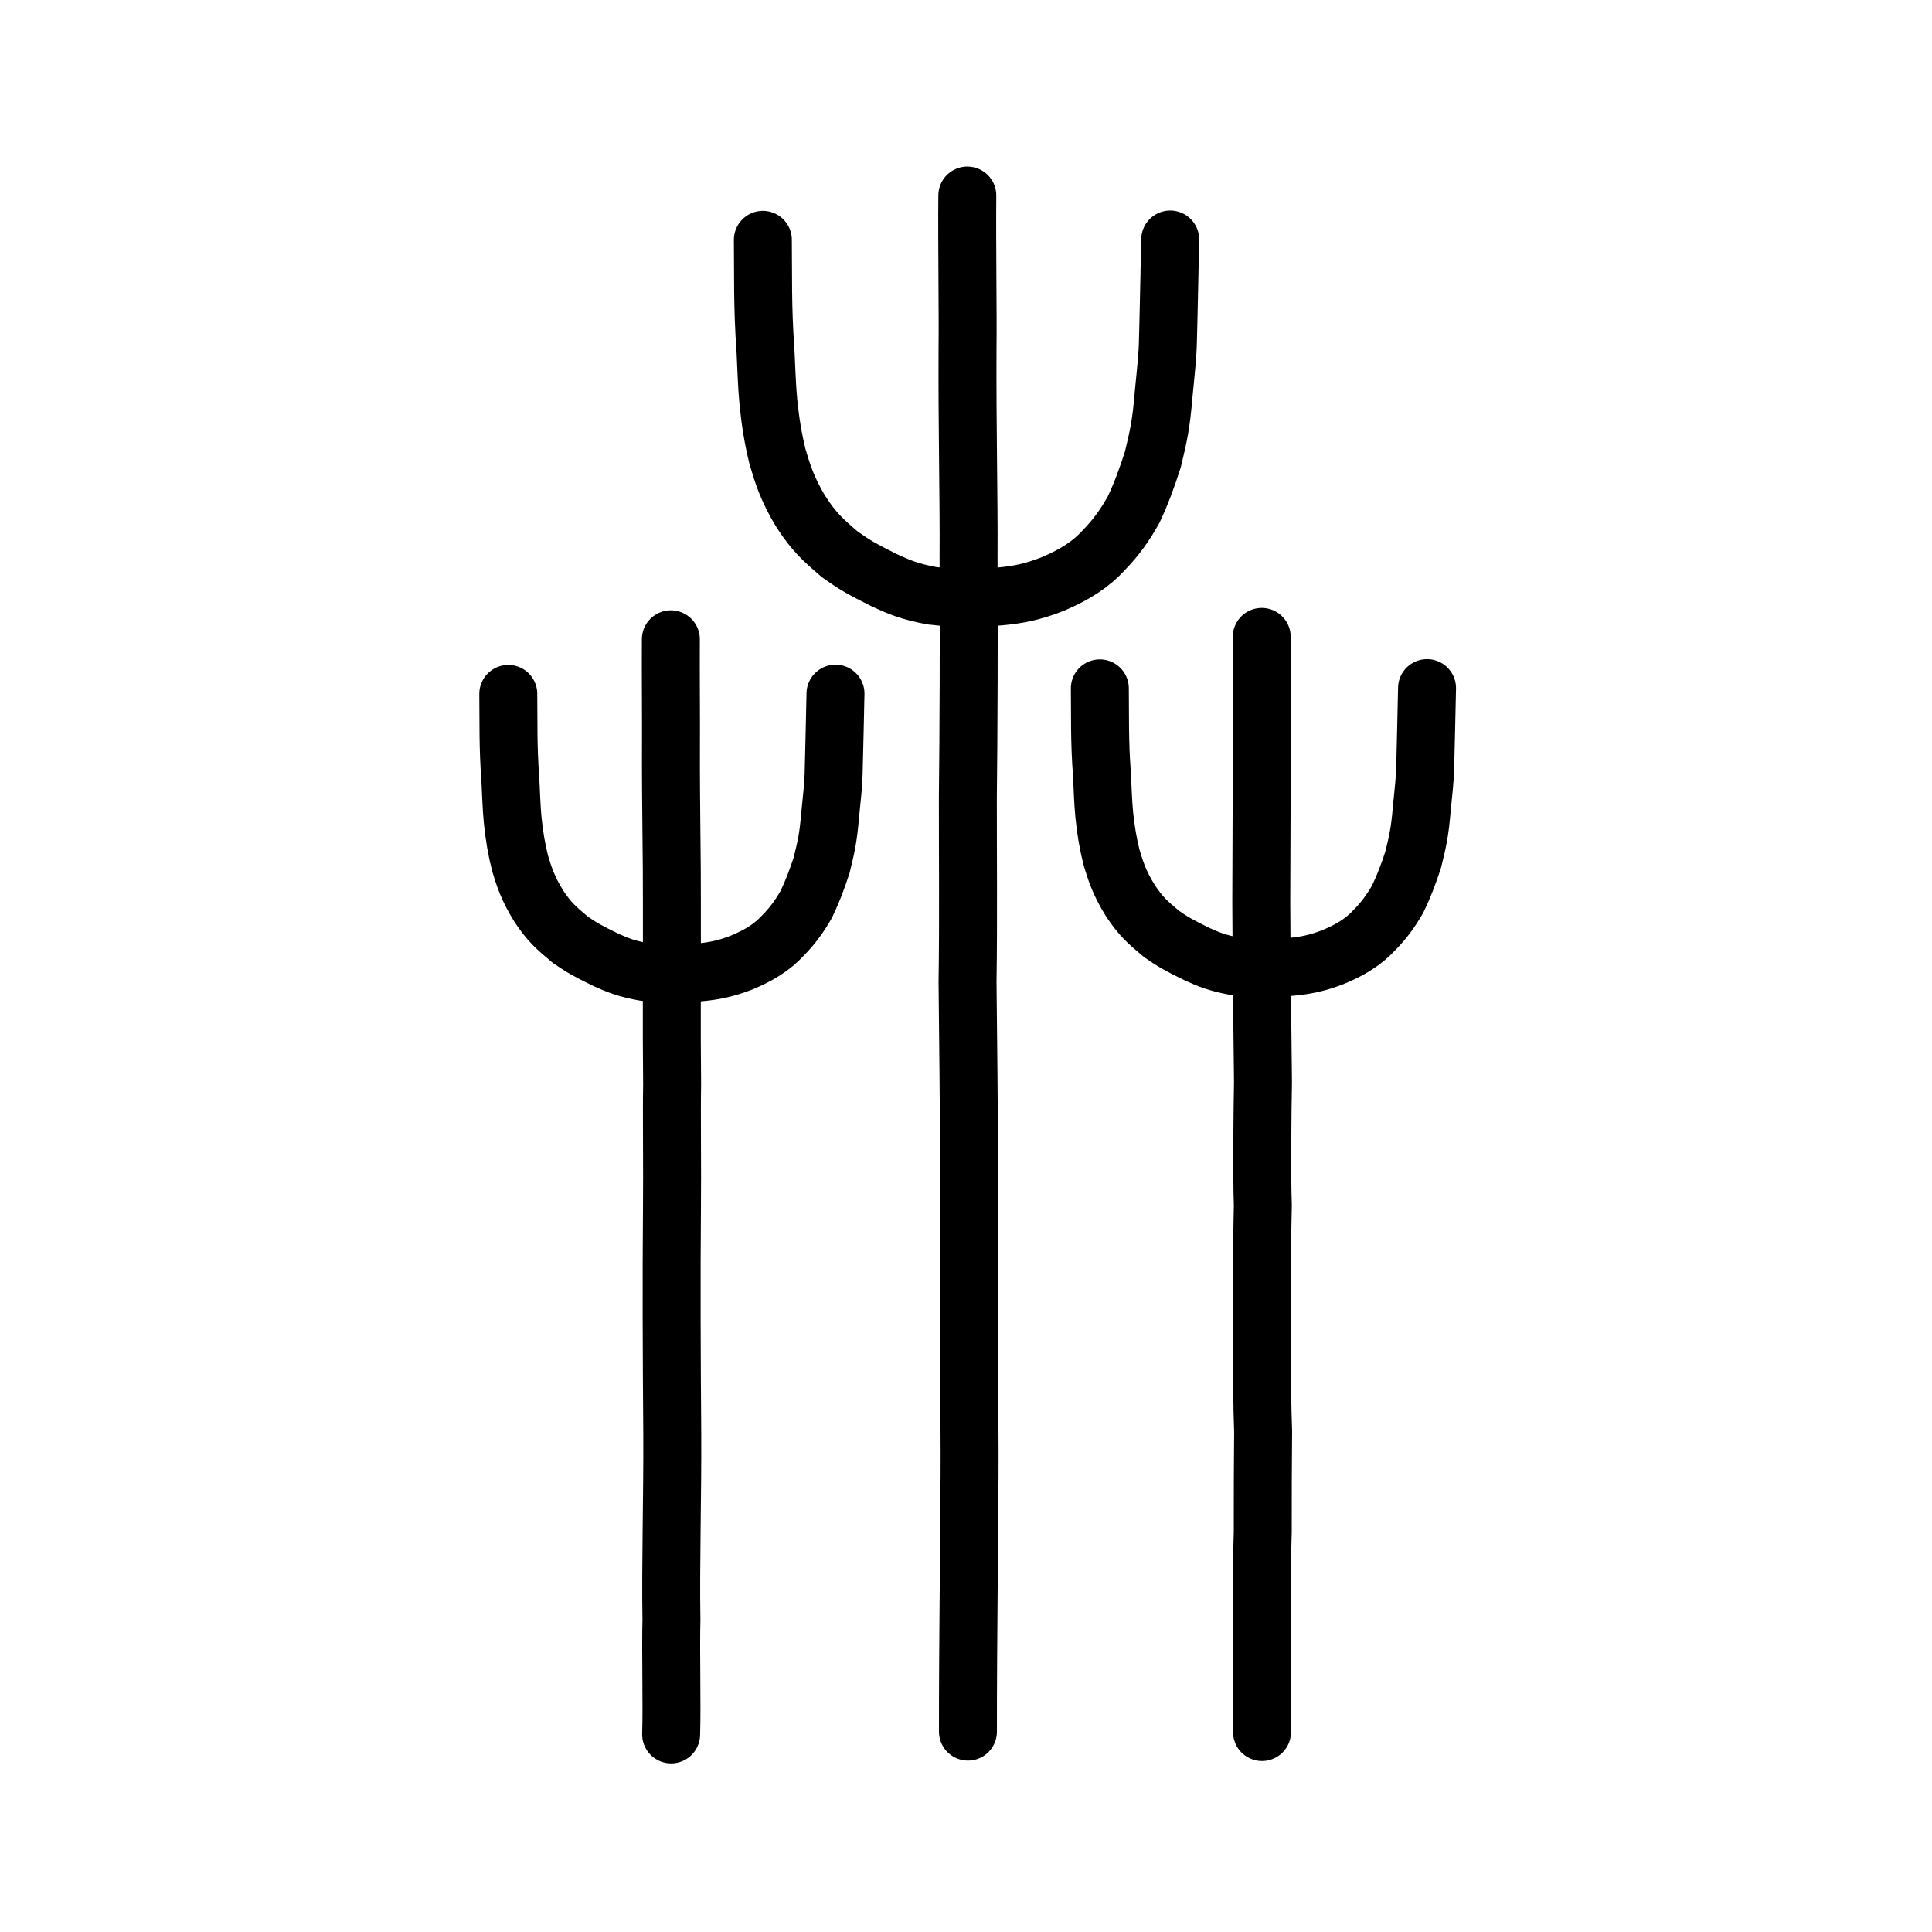 <?xml version="1.0" encoding="UTF-8" standalone="no"?>
<!-- Created with Inkscape (http://www.inkscape.org/) -->

<svg
   xmlns:dc="http://purl.org/dc/elements/1.1/"
   xmlns:cc="http://creativecommons.org/ns#"
   xmlns:rdf="http://www.w3.org/1999/02/22-rdf-syntax-ns#"
   xmlns:svg="http://www.w3.org/2000/svg"
   xmlns="http://www.w3.org/2000/svg"
   xmlns:sodipodi="http://sodipodi.sourceforge.net/DTD/sodipodi-0.dtd"
   xmlns:inkscape="http://www.inkscape.org/namespaces/inkscape"
   width="200px"
   height="200px"
   viewBox="0 0 200 200"
   version="1.1"
   id="SVGRoot"
   inkscape:version="0.92.3 (2405546, 2018-03-11)"
   sodipodi:docname="20984ss.svg">
  <sodipodi:namedview
     id="base"
     pagecolor="#ffffff"
     bordercolor="#666666"
     borderopacity="1.0"
     inkscape:pageopacity="0.0"
     inkscape:pageshadow="2"
     inkscape:zoom="5.6568545"
     inkscape:cx="103.39504"
     inkscape:cy="150.68038"
     inkscape:document-units="px"
     inkscape:current-layer="layer1"
     showgrid="true"
     inkscape:window-width="1306"
     inkscape:window-height="882"
     inkscape:window-x="443"
     inkscape:window-y="30"
     inkscape:window-maximized="0"
     inkscape:snap-global="false"
     showguides="false">
    <inkscape:grid
       type="xygrid"
       id="grid4562" />
  </sodipodi:namedview>
  <defs
     id="defs4546" />
  <g
     id="layer1"
     inkscape:groupmode="layer"
     inkscape:label="レイヤー 1">
    <path
       style="opacity:1;vector-effect:none;fill:none;fill-opacity:1;stroke:#000000;stroke-width:6;stroke-linecap:round;stroke-linejoin:round;stroke-miterlimit:4;stroke-dasharray:none;stroke-dashoffset:0;stroke-opacity:1"
       d="m 100.136,20.243 c -0.046,4.984 0.069,12.469 0.023,15.753 -0.041,8.197 0.147,15.675 0.106,21.646 0.047,7.552 0.003,18.556 -0.072,24.888 -0.01,5.289 0.065,13.062 -0.033,19.099 0.04,4.837 0.172,13.803 0.154,21.039 0.028,8.232 -0.009,17.803 0.057,27.535 0.013,6.025 -0.185,19.924 -0.17,29.053"
       id="path2034"
       inkscape:connector-curvature="0"
       sodipodi:nodetypes="cccccccc" />
    <path
       style="opacity:1;vector-effect:none;fill:none;fill-opacity:1;stroke:#000000;stroke-width:6;stroke-linecap:round;stroke-linejoin:round;stroke-miterlimit:4;stroke-dasharray:none;stroke-dashoffset:0;stroke-opacity:1"
       d="m 69.446,66.178 c -0.021,3.553 0.032,8.89 0.01,11.231 -0.019,5.844 0.116,11.809 0.097,16.066 0.021,5.384 -0.048,12.772 0.023,18.782 -0.057,2.891 0.026,8.89 -0.015,12.737 -0.066,7.504 -0.032,15.284 0.03,23.425 0.034,6.358 -0.182,13.853 -0.084,19.234 -0.086,3.303 0.067,8.693 -0.032,11.894"
       id="path2034-9"
       inkscape:connector-curvature="0"
       sodipodi:nodetypes="cccccccc" />
    <path
       style="opacity:1;vector-effect:none;fill:none;fill-opacity:1;stroke:#000000;stroke-width:6;stroke-linecap:round;stroke-linejoin:round;stroke-miterlimit:4;stroke-dasharray:none;stroke-dashoffset:0;stroke-opacity:1"
       d="m 130.614,65.932 c -0.021,3.553 0.032,8.89 0.01,11.231 -0.019,5.844 -0.037,11.968 -0.057,16.224 0.022,5.384 0.106,12.614 0.177,18.624 -0.057,2.891 -0.128,9.84 -0.015,12.737 -0.034,2.129 -0.184,7.377 -0.087,14.384 0.016,4.028 0.007,6.181 0.117,9.041 -0.026,2.143 -0.051,8.023 -0.038,10.415 -0.09,2.725 -0.115,5.146 -0.046,8.82 -0.086,3.303 0.067,8.693 -0.032,11.894"
       id="path2034-9-5"
       inkscape:connector-curvature="0"
       sodipodi:nodetypes="cccccccccc" />
    <path
       style="opacity:1;vector-effect:none;fill:none;fill-opacity:1;stroke:#000000;stroke-width:6;stroke-linecap:round;stroke-linejoin:round;stroke-miterlimit:4;stroke-dasharray:none;stroke-dashoffset:0;stroke-opacity:1"
       d="m 52.617,71.833 c 0.034,2.861 -0.042,5.471 0.214,8.84 0.073,1.32 0.108,2.896 0.245,4.265 0.173,1.673 0.395,2.959 0.76,4.424 0.368,1.185 0.739,2.543 1.975,4.496 1.069,1.596 1.757,2.196 3.196,3.4 1.189,0.824 1.749,1.151 3.721,2.109 1.234,0.552 2.038,0.892 3.918,1.242 2.122,0.246 3.731,0.242 5.784,0.049 1.345,-0.131 2.528,-0.314 4.324,-1.007 1.845,-0.764 3.16,-1.59 4.258,-2.767 0.996,-1.008 1.699,-1.957 2.439,-3.242 0.614,-1.269 1.102,-2.538 1.601,-4.066 0.471,-1.925 0.683,-2.787 0.889,-5.236 0.196,-1.901 0.341,-3.284 0.357,-4.28 0.062,-1.97 0.14,-6.206 0.192,-8.254"
       id="path6755"
       inkscape:connector-curvature="0"
       sodipodi:nodetypes="cccccccccccccccc" />
    <path
       style="opacity:1;vector-effect:none;fill:none;fill-opacity:1;stroke:#000000;stroke-width:6;stroke-linecap:round;stroke-linejoin:round;stroke-miterlimit:4;stroke-dasharray:none;stroke-dashoffset:0;stroke-opacity:1"
       d="m 113.855,71.261 c 0.034,2.861 -0.042,5.471 0.214,8.84 0.073,1.32 0.108,2.896 0.245,4.265 0.173,1.673 0.395,2.959 0.76,4.424 0.368,1.185 0.739,2.543 1.975,4.496 1.069,1.596 1.757,2.196 3.196,3.4 1.189,0.824 1.749,1.151 3.721,2.109 1.234,0.552 2.038,0.892 3.918,1.242 2.122,0.246 3.731,0.242 5.784,0.049 1.345,-0.131 2.528,-0.314 4.324,-1.007 1.845,-0.764 3.16,-1.59 4.258,-2.767 0.996,-1.008 1.699,-1.957 2.439,-3.242 0.614,-1.269 1.102,-2.538 1.601,-4.066 0.471,-1.925 0.683,-2.787 0.889,-5.236 0.196,-1.901 0.341,-3.284 0.357,-4.28 0.062,-1.97 0.14,-6.206 0.192,-8.254"
       id="path6755-4"
       inkscape:connector-curvature="0"
       sodipodi:nodetypes="cccccccccccccccc" />
    <path
       style="opacity:1;vector-effect:none;fill:none;fill-opacity:1;stroke:#000000;stroke-width:6;stroke-linecap:round;stroke-linejoin:round;stroke-miterlimit:4;stroke-dasharray:none;stroke-dashoffset:0;stroke-opacity:1"
       d="m 78.97,24.828 c 0.042,3.663 -0.052,7.004 0.266,11.317 0.09,1.69 0.135,3.708 0.305,5.46 0.215,2.142 0.491,3.787 0.946,5.664 0.458,1.517 0.92,3.255 2.459,5.755 1.331,2.043 2.188,2.811 3.979,4.352 1.48,1.055 2.178,1.473 4.633,2.7 1.536,0.706 2.538,1.141 4.877,1.59 2.642,0.315 4.645,0.309 7.201,0.063 1.675,-0.168 3.148,-0.402 5.383,-1.289 2.296,-0.977 3.934,-2.035 5.301,-3.543 1.24,-1.291 2.116,-2.505 3.037,-4.151 0.764,-1.624 1.372,-3.249 1.993,-5.205 0.586,-2.465 0.851,-3.567 1.106,-6.702 0.244,-2.433 0.425,-4.204 0.445,-5.479 0.077,-2.522 0.174,-7.945 0.239,-10.566"
       id="path6755-6"
       inkscape:connector-curvature="0"
       sodipodi:nodetypes="cccccccccccccccc" />
  </g>
</svg>
